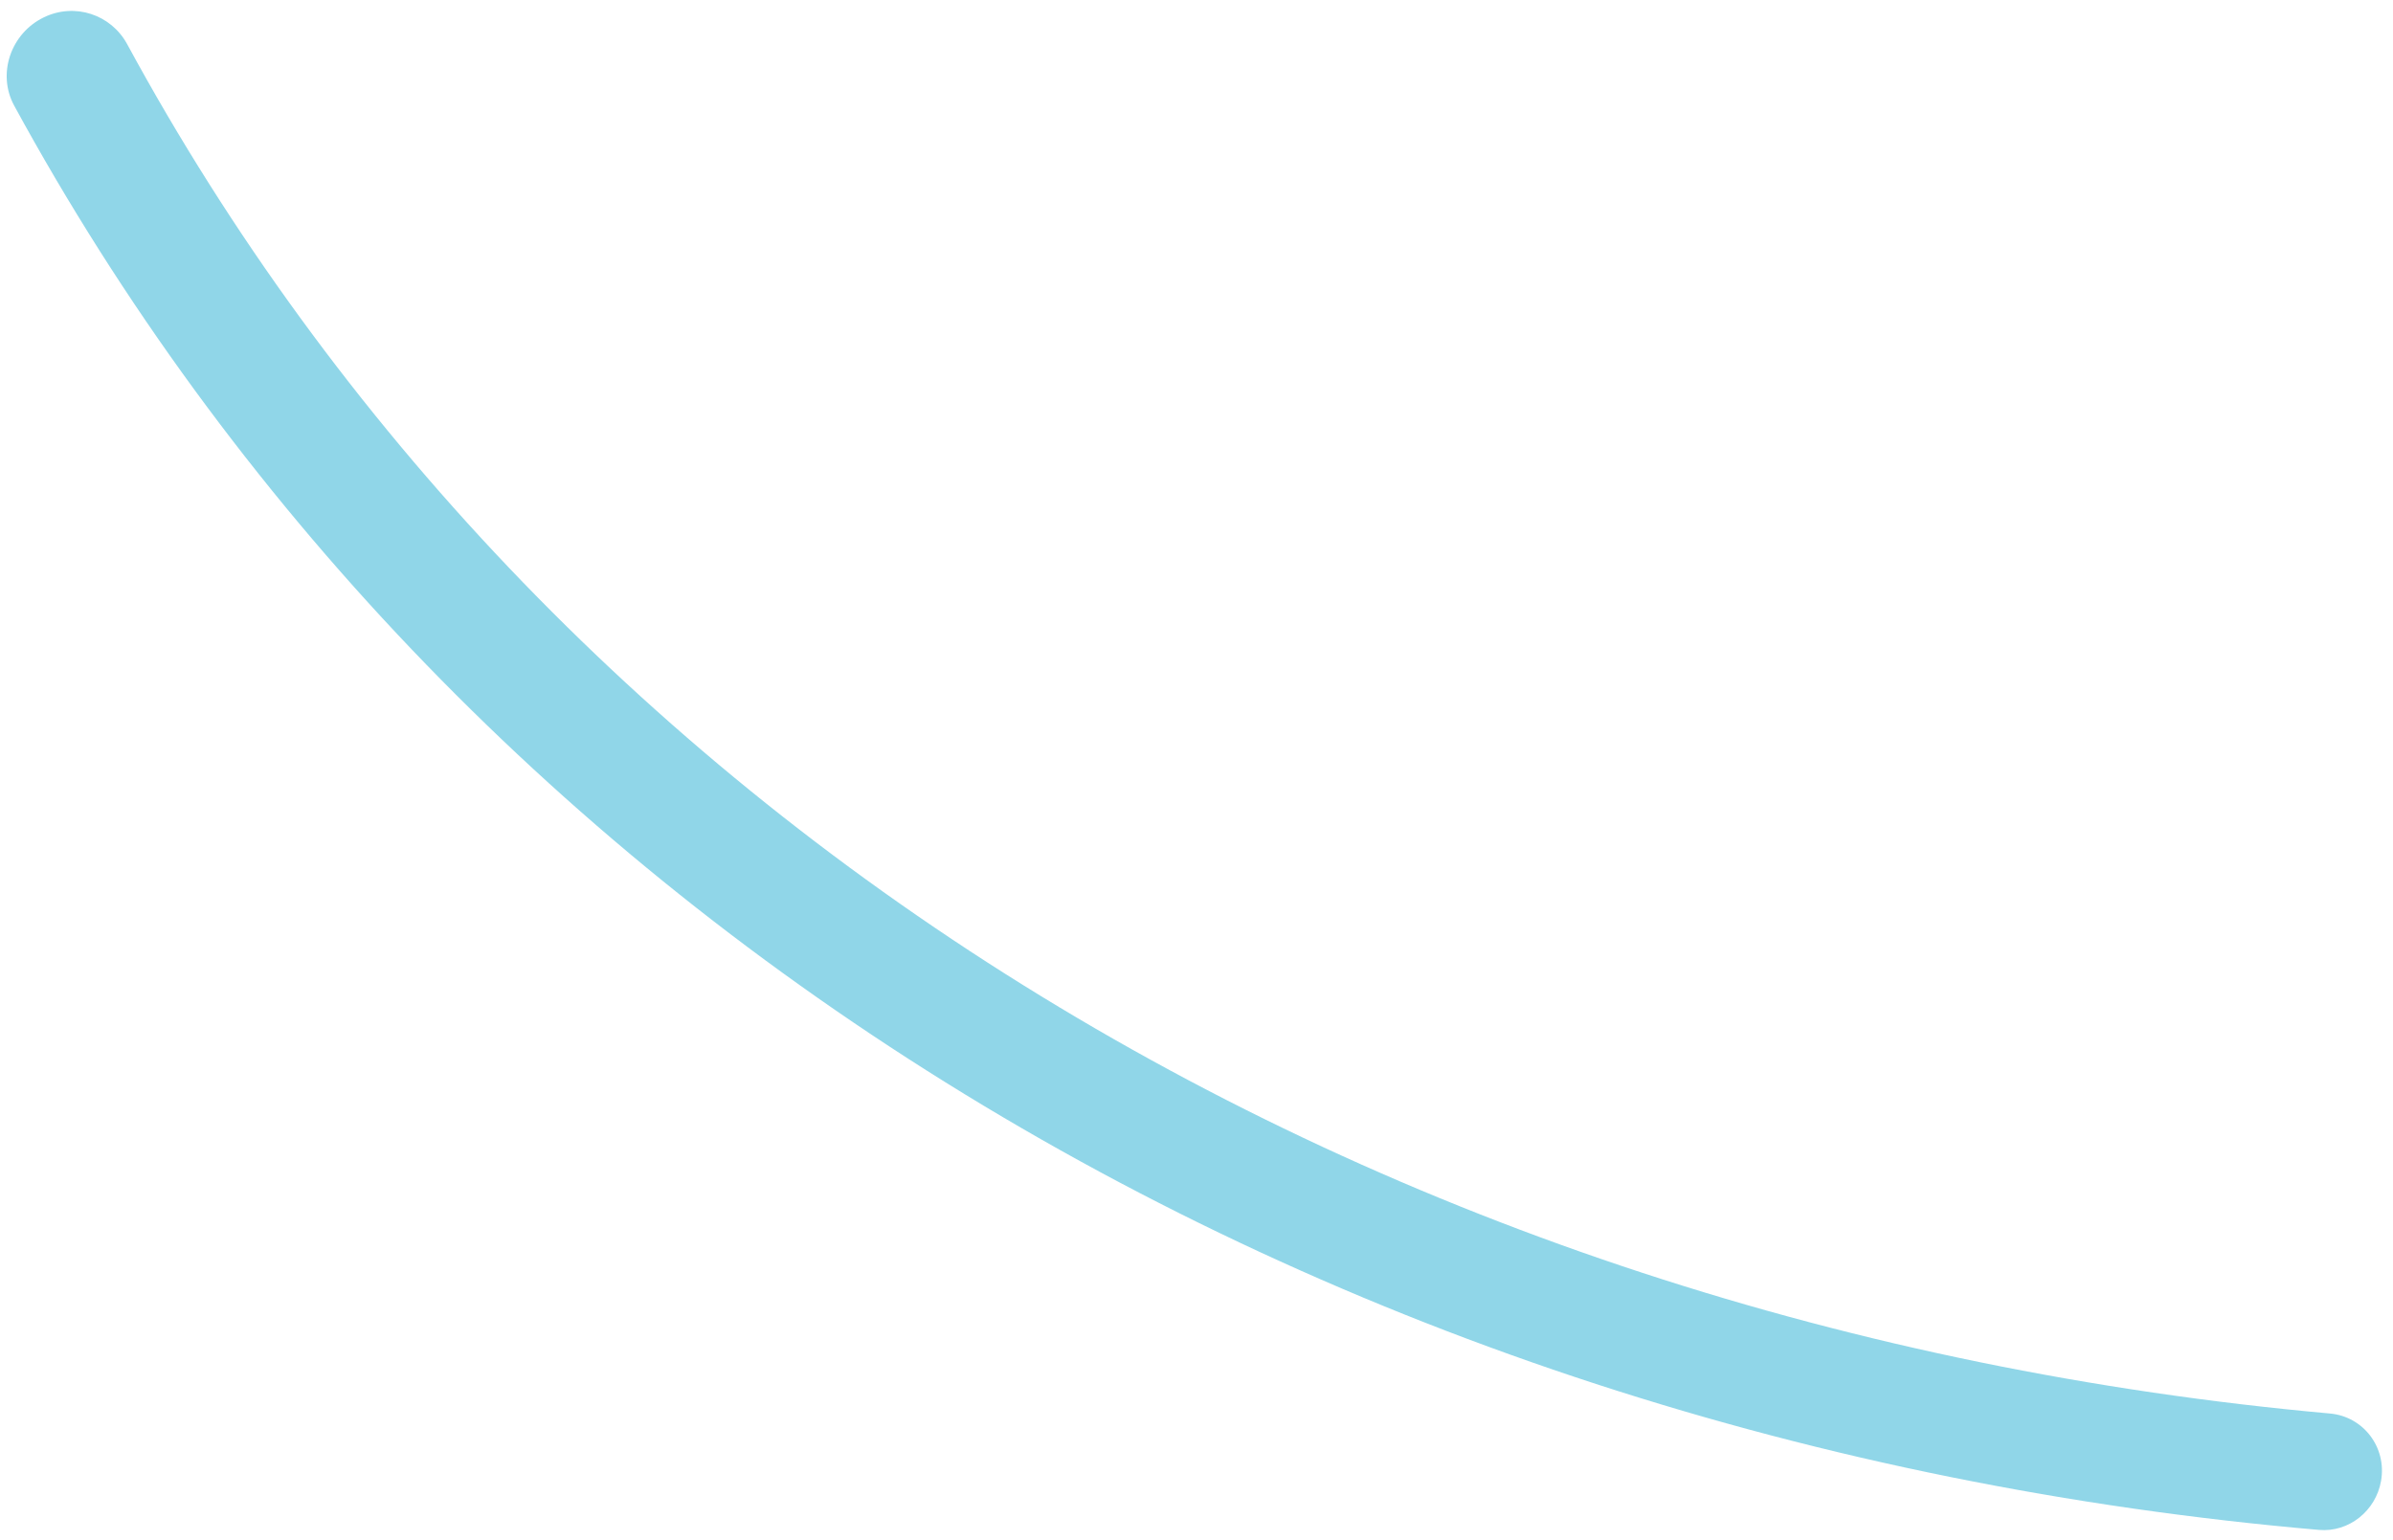 <svg width="188" height="121" viewBox="0 0 188 121" fill="none" xmlns="http://www.w3.org/2000/svg">
<path d="M3.452 1.359C0.849 2.613 -0.249 5.797 1.115 8.301C18.001 39.293 43.067 65.602 74.286 85.042C105.937 104.753 142.95 116.804 182.19 120.204C184.529 120.407 186.652 118.712 187.062 116.353V116.353C187.522 113.711 185.669 111.295 183.052 111.059C145.715 107.692 110.506 96.158 80.363 77.387C50.312 58.674 26.2 33.33 9.991 3.471C8.723 1.137 5.876 0.191 3.452 1.359V1.359Z" fill="#90D6E8"/>
</svg>
